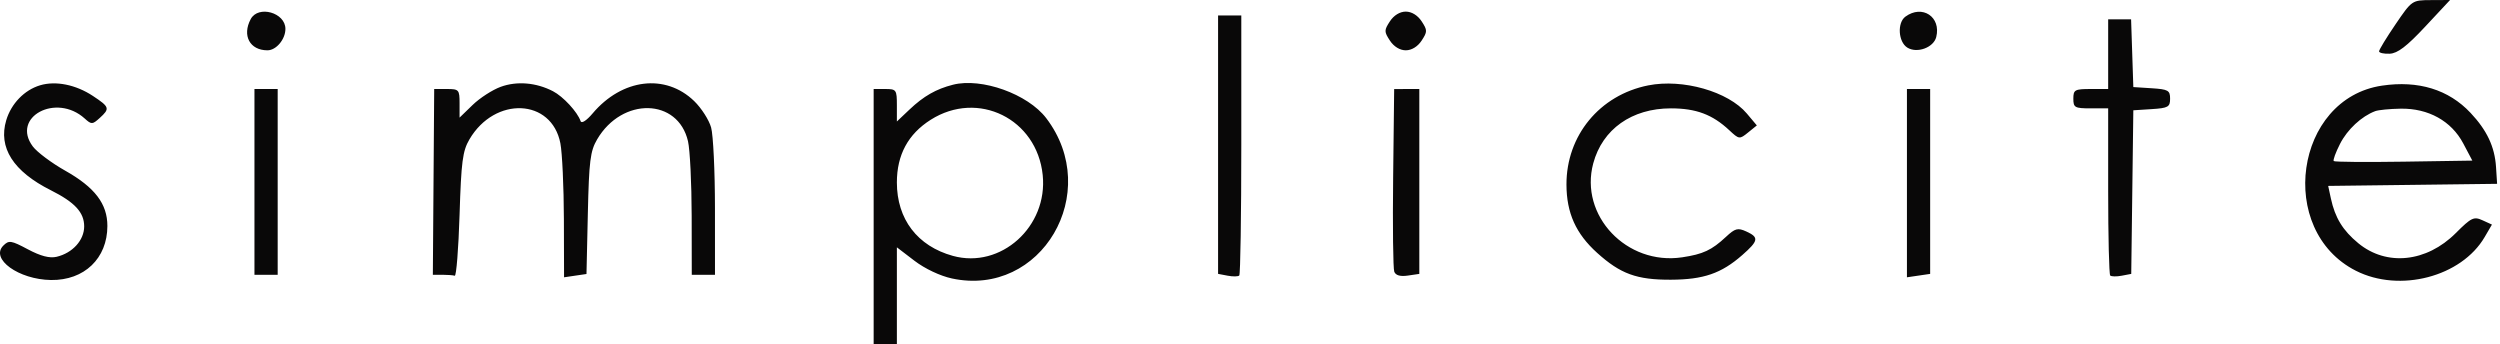 <?xml version="1.0" encoding="UTF-8"?> <svg xmlns="http://www.w3.org/2000/svg" width="646" height="89" viewBox="0 0 646 89" fill="none"> <path fill-rule="evenodd" clip-rule="evenodd" d="M619.002 6.286C616.665 9.718 614.752 12.857 614.752 13.262C614.752 13.668 615.989 13.946 617.502 13.879C619.534 13.79 621.927 11.963 626.673 6.879L633.095 0L628.173 0.024C623.266 0.048 623.24 0.066 619.002 6.286ZM64.787 4.934C62.509 9.191 64.553 13 69.115 13C71.371 13 73.752 10.157 73.752 7.464C73.752 3.256 66.744 1.278 64.787 4.934ZM359.16 5.5C357.643 7.816 357.643 8.184 359.16 10.5C360.171 12.042 361.738 13 363.252 13C364.766 13 366.333 12.042 367.344 10.5C368.861 8.184 368.861 7.816 367.344 5.5C366.333 3.958 364.766 3 363.252 3C361.738 3 360.171 3.958 359.16 5.5ZM492.357 4.299C490.2 5.877 490.503 10.83 492.847 12.296C495.352 13.864 499.637 12.306 500.322 9.578C501.631 4.363 496.72 1.109 492.357 4.299ZM314.752 37.383V70.767L317.228 71.24C318.591 71.501 319.941 71.478 320.228 71.19C320.516 70.902 320.752 55.667 320.752 37.333V4H317.752H314.752V37.383ZM544.752 14V23H540.252C536.119 23 535.752 23.204 535.752 25.5C535.752 27.796 536.119 28 540.252 28H544.752V49.333C544.752 61.067 544.988 70.902 545.276 71.19C545.563 71.478 546.905 71.502 548.256 71.244L550.713 70.774L550.982 49.637L551.252 28.5L556.002 28.195C560.259 27.922 560.752 27.642 560.752 25.5C560.752 23.358 560.259 23.078 556.002 22.805L551.252 22.5L550.963 13.75L550.674 5H547.713H544.752V14ZM10.371 22.037C6.309 23.25 2.905 26.759 1.615 31.062C-0.502 38.128 3.418 44.286 13.136 49.161C19.336 52.271 21.752 54.89 21.752 58.5C21.752 62.073 18.748 65.385 14.628 66.356C12.823 66.782 10.509 66.18 7.219 64.432C2.866 62.117 2.294 62.03 0.861 63.463C-2.573 66.897 4.821 72.234 13.18 72.355C21.778 72.479 27.741 66.767 27.748 58.398C27.753 52.673 24.513 48.421 16.854 44.105C13.336 42.122 9.565 39.302 8.474 37.837C2.818 30.24 14.516 23.952 21.89 30.625C23.638 32.207 23.874 32.2 25.752 30.5C28.455 28.054 28.331 27.648 24.002 24.788C19.601 21.88 14.407 20.832 10.371 22.037ZM129.377 22.436C127.245 23.214 123.983 25.322 122.127 27.121L118.752 30.392V26.696C118.752 23.186 118.587 23 115.474 23H112.196L112.022 47L111.848 71H114.3C115.649 71 117.089 71.113 117.502 71.25C117.915 71.387 118.477 64.3 118.752 55.5C119.182 41.726 119.538 39.014 121.306 36.003C127.891 24.794 142.565 25.435 144.803 37.031C145.277 39.489 145.684 48.285 145.708 56.577L145.752 71.654L148.649 71.228L151.547 70.803L151.899 55.152C152.206 41.558 152.522 39.04 154.306 36.003C160.76 25.017 175.199 25.323 177.78 36.5C178.289 38.7 178.715 47.363 178.728 55.75L178.752 71H181.752H184.752L184.746 53.75C184.743 44.262 184.298 34.905 183.756 32.956C183.215 31.006 181.247 27.934 179.384 26.128C171.968 18.94 160.751 20.298 153.136 29.305C151.557 31.173 150.266 32.002 150.027 31.3C149.222 28.934 145.526 24.934 142.879 23.566C138.54 21.322 133.571 20.906 129.377 22.436ZM246.252 21.891C241.896 22.997 238.684 24.831 235.002 28.316L231.752 31.392V27.196C231.752 23.2 231.609 23 228.752 23H225.752V56V89H228.752H231.752V76.454V63.908L236.301 67.382C238.998 69.441 242.944 71.304 245.994 71.958C269.078 76.909 285.023 49.777 270.341 30.528C265.585 24.293 253.651 20.014 246.252 21.891ZM425.899 22.064C413.349 24.563 404.726 35.034 404.774 47.718C404.802 55.049 407.202 60.385 412.706 65.347C418.738 70.786 422.933 72.313 431.752 72.278C440.201 72.244 444.795 70.657 450.215 65.899C454.42 62.207 454.567 61.328 451.233 59.809C449.044 58.812 448.357 58.995 445.983 61.209C442.302 64.641 440.083 65.678 434.681 66.488C420.321 68.641 408.065 55.693 411.697 42.205C414.074 33.377 421.67 28 431.762 28C438.261 28 442.494 29.586 446.845 33.651C449.384 36.022 449.487 36.035 451.703 34.241L453.966 32.408L451.382 29.337C446.596 23.649 434.82 20.288 425.899 22.064ZM615.505 22.13C592.967 25.469 588.162 59.506 608.752 69.96C620.065 75.704 636.037 71.525 642.037 61.252L643.917 58.032L641.463 56.914C639.245 55.903 638.582 56.222 634.574 60.23C627.016 67.789 616.681 68.863 609.384 62.848C605.38 59.548 603.374 56.27 602.297 51.27L601.602 48.039L623.427 47.77L645.252 47.5L644.972 43.142C644.636 37.928 642.634 33.675 638.39 29.165C632.718 23.136 624.911 20.736 615.505 22.13ZM65.752 47V71H68.752H71.752V47V23H68.752H65.752V47ZM359.989 45.888C359.844 58.472 359.974 69.414 360.277 70.205C360.643 71.159 361.824 71.496 363.79 71.208L366.752 70.773V46.887V23L363.502 23.005L360.252 23.01L359.989 45.888ZM492.752 47.327V71.654L495.752 71.213L498.752 70.773V46.887V23H495.752H492.752V47.327ZM240.494 30.948C234.646 34.657 231.752 40.019 231.752 47.144C231.752 56.632 237.059 63.589 246.226 66.12C258.615 69.541 270.812 58.559 269.435 45.221C267.936 30.695 252.724 23.193 240.494 30.948ZM613.752 28.722C610.214 30.051 606.565 33.446 604.66 37.181C603.534 39.388 602.805 41.386 603.039 41.621C603.274 41.855 611.428 41.924 621.159 41.774L638.852 41.5L636.499 37.053C633.439 31.268 627.499 27.968 620.345 28.079C617.544 28.122 614.577 28.412 613.752 28.722Z" fill="#090808"></path> </svg> 